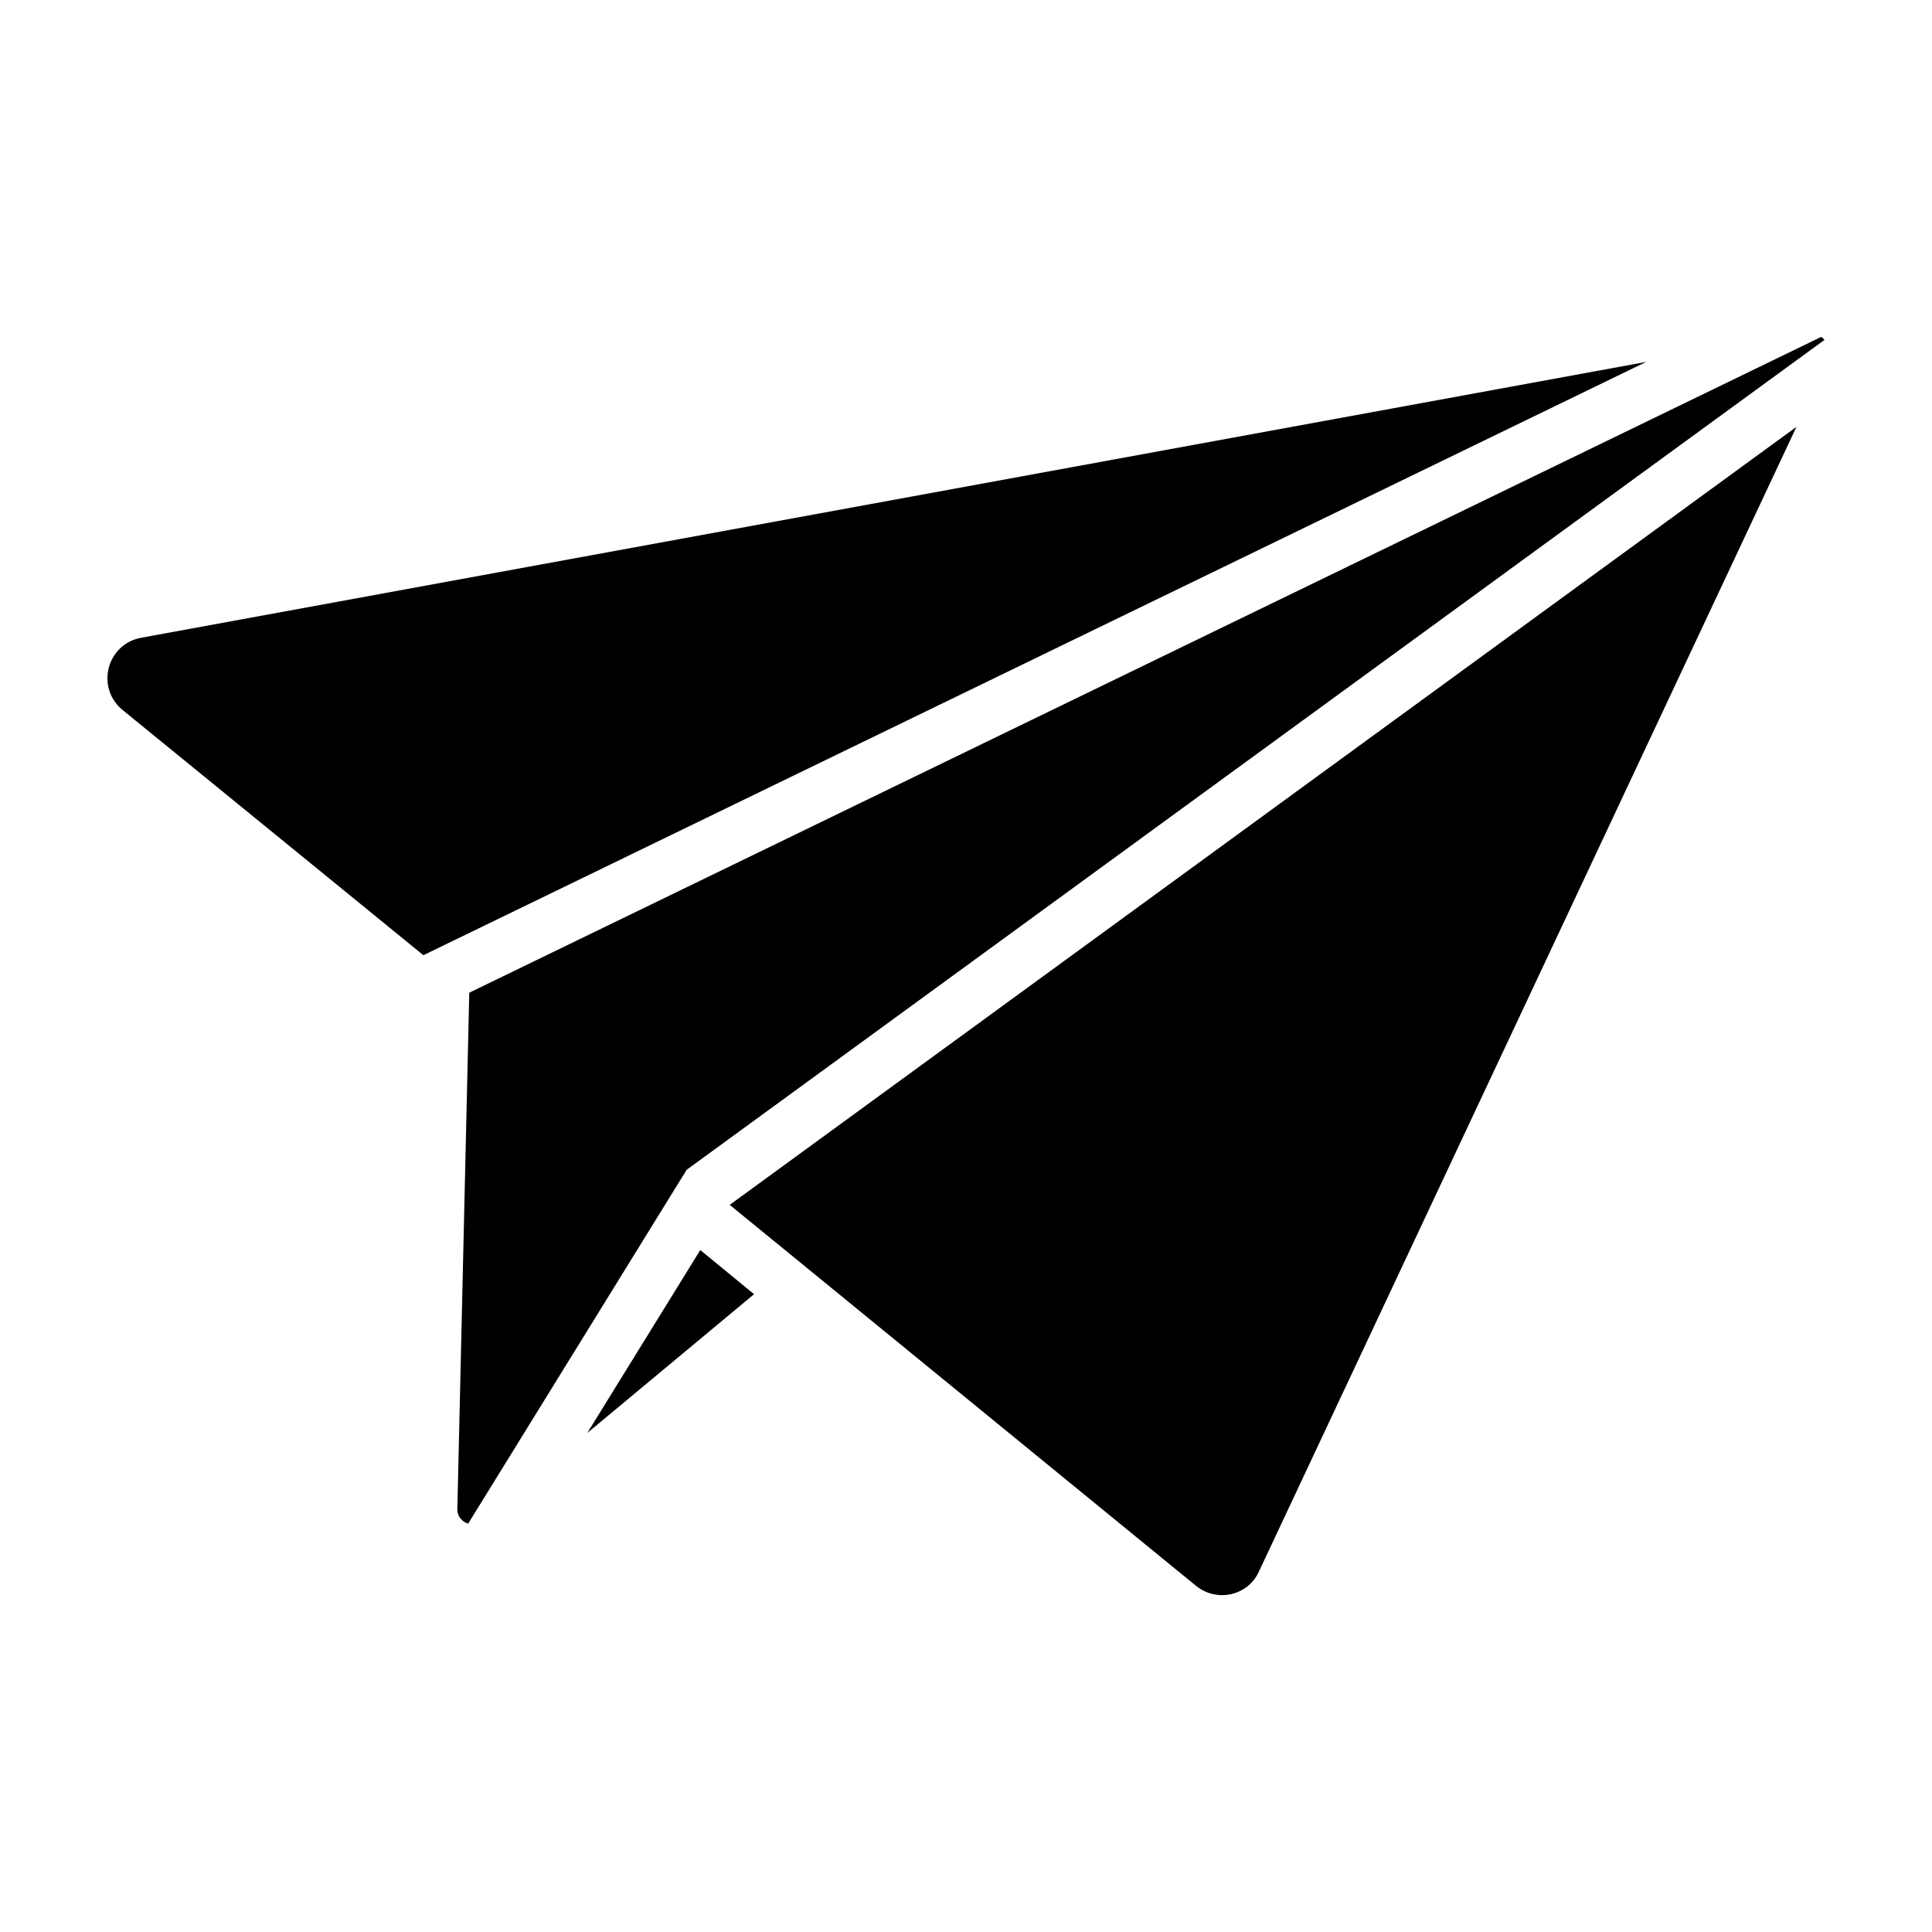 <?xml version="1.0" encoding="UTF-8"?>
<!-- Uploaded to: SVG Repo, www.svgrepo.com, Generator: SVG Repo Mixer Tools -->
<svg fill="#000000" width="800px" height="800px" version="1.1" viewBox="144 144 512 512" xmlns="http://www.w3.org/2000/svg">
 <g>
  <path d="m580.25 239.91-324.05 157.23-79.754-65.02c-7.129-5.894-4.184-17.395 4.941-19.105z"/>
  <path d="m620.08 257.12-142.49 303.43c-2.945 6.371-11.121 8.176-16.637 3.707l-105.99-86.598-17.586-14.355z"/>
  <path d="m343.84 486.97-44.203 36.785 29.945-48.477z"/>
  <path d="m627.53 234.06-301.56 219.95-57.902 93.77c-1.582-0.492-2.867-1.879-2.867-3.754l3.16-136.95 358.29-173.8c0.293 0.199 0.59 0.496 0.887 0.789z"/>
 </g>
</svg>